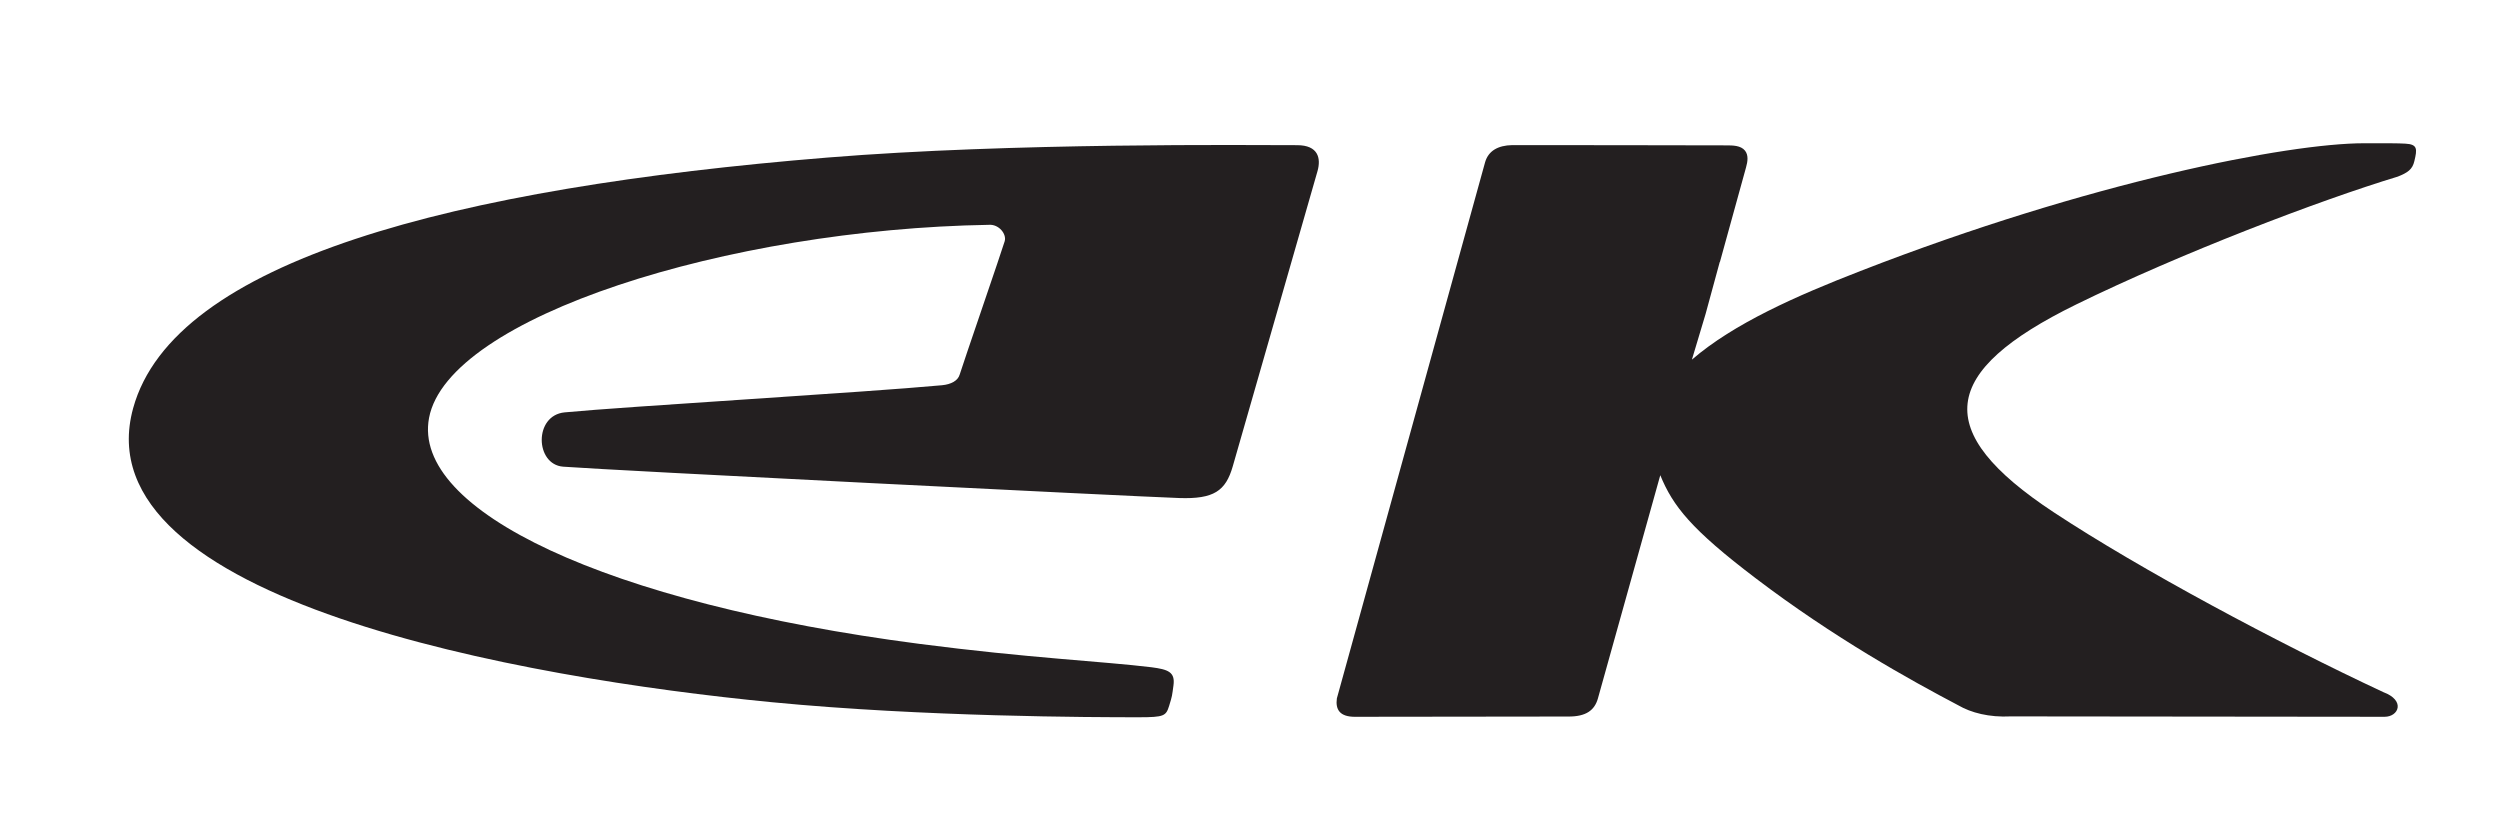 <?xml version="1.0" encoding="UTF-8" standalone="no"?>
<!-- Created with Inkscape (http://www.inkscape.org/) -->

<svg
   xmlns:dc="http://purl.org/dc/elements/1.1/"
   xmlns:cc="http://creativecommons.org/ns#"
   xmlns:rdf="http://www.w3.org/1999/02/22-rdf-syntax-ns#"
   xmlns:svg="http://www.w3.org/2000/svg"
   xmlns="http://www.w3.org/2000/svg"
   xmlns:sodipodi="http://sodipodi.sourceforge.net/DTD/sodipodi-0.dtd"
   xmlns:inkscape="http://www.inkscape.org/namespaces/inkscape"
   width="180"
   height="60"
   id="svg3917"
   version="1.1"
   inkscape:version="0.48.2 r9819"
   sodipodi:docname="新規ドキュメント 3">
  <defs
     id="defs3919">
    <clipPath
       id="clipPath3135"
       clipPathUnits="userSpaceOnUse">
      <path
         inkscape:connector-curvature="0"
         id="path3137"
         d="m 0,841.98 595.2,0 L 595.2,0 0,0 0,841.98 z" />
    </clipPath>
  </defs>
  <sodipodi:namedview
     id="base"
     pagecolor="#ffffff"
     bordercolor="#666666"
     borderopacity="1.0"
     inkscape:pageopacity="0.0"
     inkscape:pageshadow="2"
     inkscape:zoom="1.4"
     inkscape:cx="51.796567"
     inkscape:cy="35.311482"
     inkscape:document-units="px"
     inkscape:current-layer="g3133"
     showgrid="false"
     inkscape:window-width="769"
     inkscape:window-height="418"
     inkscape:window-x="50"
     inkscape:window-y="50"
     inkscape:window-maximized="0" />
  <g
     inkscape:label="レイヤー 1"
     inkscape:groupmode="layer"
     id="layer1"
     transform="translate(0,-992.362)">
    <g
       transform="matrix(0,4.763,4.763,0,-827.744,282.906)"
       clip-path="url(#clipPath3135)"
       id="g3133">
      <g
         transform="translate(151.123,210.147)"
         id="g3139">
        <path
           id="path3141"
           style="fill:#231f20;fill-opacity:1;fill-rule:nonzero;stroke:none"
           d="m 0,0 c -0.007,-0.125 -0.006,-0.261 -0.006,-0.624 0,-1.145 0.584,-4.152 1.931,-7.613 0.375,-0.966 0.793,-1.914 1.34,-2.548 l -0.691,0.207 -0.786,0.214 -0.001,0.003 -1.427,0.394 c -0.092,0.026 -0.185,0.039 -0.254,-0.015 -0.08,-0.064 -0.08,-0.186 -0.08,-0.289 0,0 -0.006,-3.12 -0.004,-3.229 0.004,-0.217 0.087,-0.361 0.258,-0.411 l 8.106,-2.241 c 0.084,-0.012 0.152,0 0.199,0.039 0.055,0.045 0.078,0.126 0.079,0.226 l -0.004,3.23 c 0.003,0.276 -0.098,0.4 -0.269,0.45 l -3.379,0.944 c 0.467,0.191 0.818,0.467 1.557,1.441 0.902,1.186 1.54,2.338 1.922,3.065 0.111,0.19 0.184,0.465 0.167,0.793 0,1.156 0.006,5.461 0.006,5.65 0,0.213 -0.247,0.32 -0.373,-0.02 C 7.543,-1.935 6.439,-4.002 5.572,-5.316 4.349,-7.171 3.445,-7.044 2.431,-4.976 1.66,-3.402 0.857,-1.301 0.498,-0.114 0.438,0.036 0.39,0.107 0.264,0.136 0.081,0.18 0.01,0.186 0,0"
           inkscape:connector-curvature="0" />
      </g>
      <g
         transform="translate(152.597,188.974)"
         id="g3143">
        <path
           id="path3145"
           style="fill:#231f20;fill-opacity:1;fill-rule:nonzero;stroke:none"
           d="M 0,0 C 0.108,-0.03 1.919,-0.653 2.015,-0.68 2.11,-0.707 2.165,-0.81 2.178,-0.949 2.286,-2.106 2.5,-5.736 2.588,-6.651 2.632,-7.12 3.376,-7.101 3.409,-6.675 3.463,-5.971 3.857,1.887 3.883,2.638 3.901,3.16 3.777,3.34 3.405,3.447 3.017,3.559 -0.869,4.675 -1.061,4.729 c -0.19,0.053 -0.39,0.013 -0.39,-0.31 0,-0.733 -0.04,-4.308 0.187,-7.096 0.46,-5.656 1.56,-9.884 3.789,-10.498 2.911,-0.801 4.083,5.923 4.444,9.65 0.223,2.307 0.228,4.866 0.228,5.55 0,0.388 -0.02,0.413 -0.174,0.461 C 6.871,2.533 6.876,2.529 6.716,2.551 6.513,2.579 6.474,2.471 6.441,2.218 6.352,1.487 6.301,0.354 6.088,-1.286 5.471,-6.028 4.071,-8.966 2.671,-8.702 1.145,-8.413 -0.182,-4.179 -0.247,-0.236 -0.257,-0.089 -0.109,0.031 0,0"
           inkscape:connector-curvature="0" />
      </g>
    </g>
  </g>
</svg>

